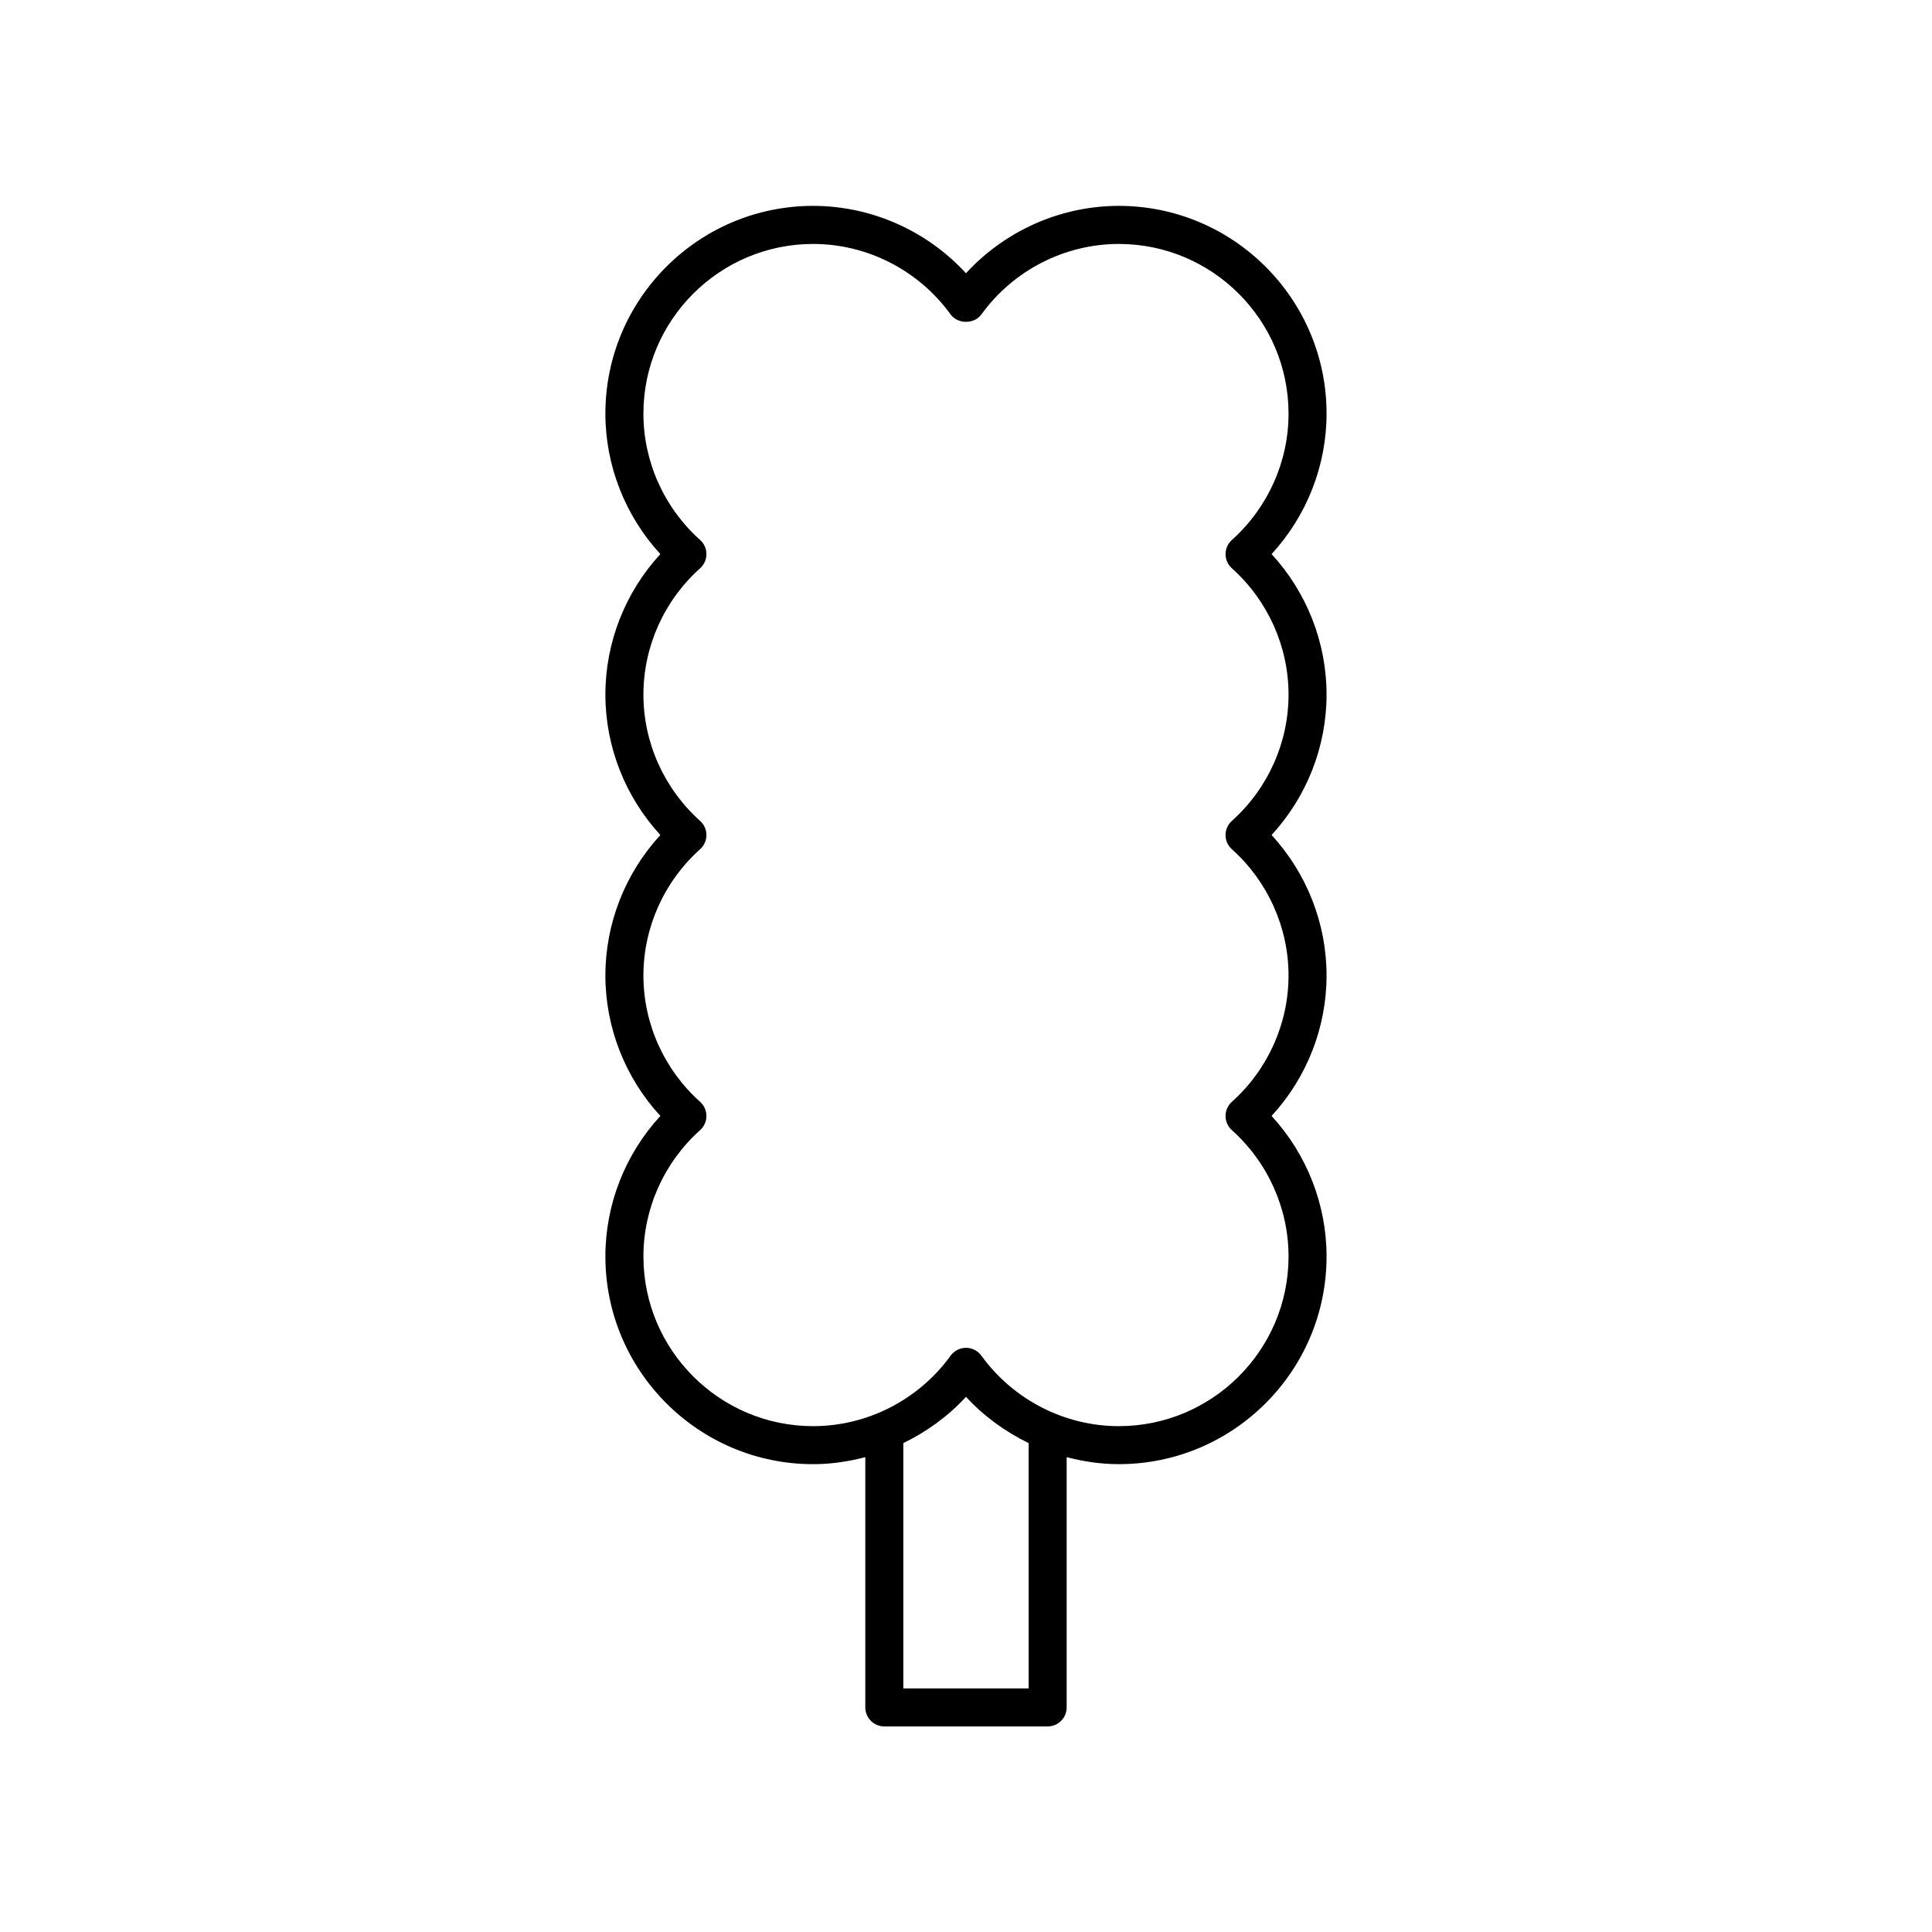 <?xml version="1.0" encoding="UTF-8"?>
<!-- Uploaded to: SVG Repo, www.svgrepo.com, Generator: SVG Repo Mixer Tools -->
<svg fill="#000000" width="800px" height="800px" version="1.1" viewBox="144 144 512 512" xmlns="http://www.w3.org/2000/svg">
 <path d="m359.49 532.02c4.715 0 9.344-0.684 13.824-1.859v66.32c0 2.785 2.254 5.039 5.039 5.039h43.285c2.781 0 5.039-2.254 5.039-5.039v-66.324c4.481 1.176 9.109 1.859 13.824 1.859 30.355 0 55.051-24.695 55.051-55.051 0-13.801-5.254-27.094-14.566-37.227 9.316-10.121 14.566-23.414 14.566-37.219 0-13.805-5.254-27.098-14.566-37.227 9.312-10.129 14.566-23.426 14.566-37.227 0-13.805-5.254-27.098-14.566-37.227 9.312-10.125 14.566-23.418 14.566-37.227 0-30.355-24.695-55.051-55.051-55.051-15.418 0-30.141 6.574-40.508 17.852-10.367-11.277-25.09-17.852-40.508-17.852-30.355 0-55.051 24.695-55.051 55.051 0 13.805 5.254 27.098 14.566 37.227-9.312 10.125-14.566 23.418-14.566 37.227 0 13.801 5.254 27.094 14.57 37.227-9.316 10.125-14.57 23.418-14.57 37.227 0 13.801 5.254 27.094 14.57 37.219-9.316 10.129-14.57 23.426-14.57 37.227 0.004 30.359 24.699 55.055 55.055 55.055zm57.113 59.422h-33.211v-65.004c6.199-3.012 11.871-7.117 16.605-12.266 4.734 5.144 10.406 9.254 16.605 12.262zm-87.07-155.45c-9.543-8.547-15.02-20.746-15.02-33.465 0-12.723 5.473-24.926 15.02-33.473 1.066-0.953 1.676-2.32 1.676-3.754 0-1.434-0.609-2.793-1.676-3.754-9.547-8.551-15.02-20.754-15.02-33.473 0-12.723 5.473-24.926 15.02-33.473 1.066-0.953 1.676-2.32 1.676-3.754s-0.609-2.801-1.676-3.754c-9.543-8.547-15.02-20.746-15.02-33.473 0-24.797 20.176-44.973 44.977-44.973 14.348 0 27.965 6.981 36.426 18.676 1.895 2.617 6.269 2.617 8.164 0 8.461-11.695 22.074-18.676 36.426-18.676 24.801 0 44.973 20.176 44.973 44.973 0 12.723-5.473 24.926-15.016 33.473-1.066 0.953-1.676 2.32-1.676 3.754s0.609 2.801 1.676 3.754c9.543 8.547 15.016 20.746 15.016 33.473 0 12.719-5.473 24.918-15.02 33.473-1.066 0.961-1.676 2.32-1.676 3.754 0 1.434 0.609 2.801 1.676 3.754 9.543 8.547 15.016 20.746 15.016 33.473 0 12.723-5.473 24.918-15.016 33.465-1.066 0.953-1.676 2.32-1.676 3.754s0.609 2.793 1.676 3.754c9.543 8.551 15.02 20.754 15.02 33.473 0 24.797-20.176 44.973-44.973 44.973-14.348 0-27.965-6.981-36.426-18.672-0.949-1.309-2.469-2.086-4.082-2.086-1.617 0-3.133 0.777-4.082 2.086-8.461 11.691-22.074 18.672-36.426 18.672-24.801 0-44.977-20.176-44.977-44.973 0-12.719 5.473-24.918 15.02-33.473 1.066-0.961 1.676-2.32 1.676-3.754 0-1.43-0.609-2.797-1.676-3.754z"/>
</svg>